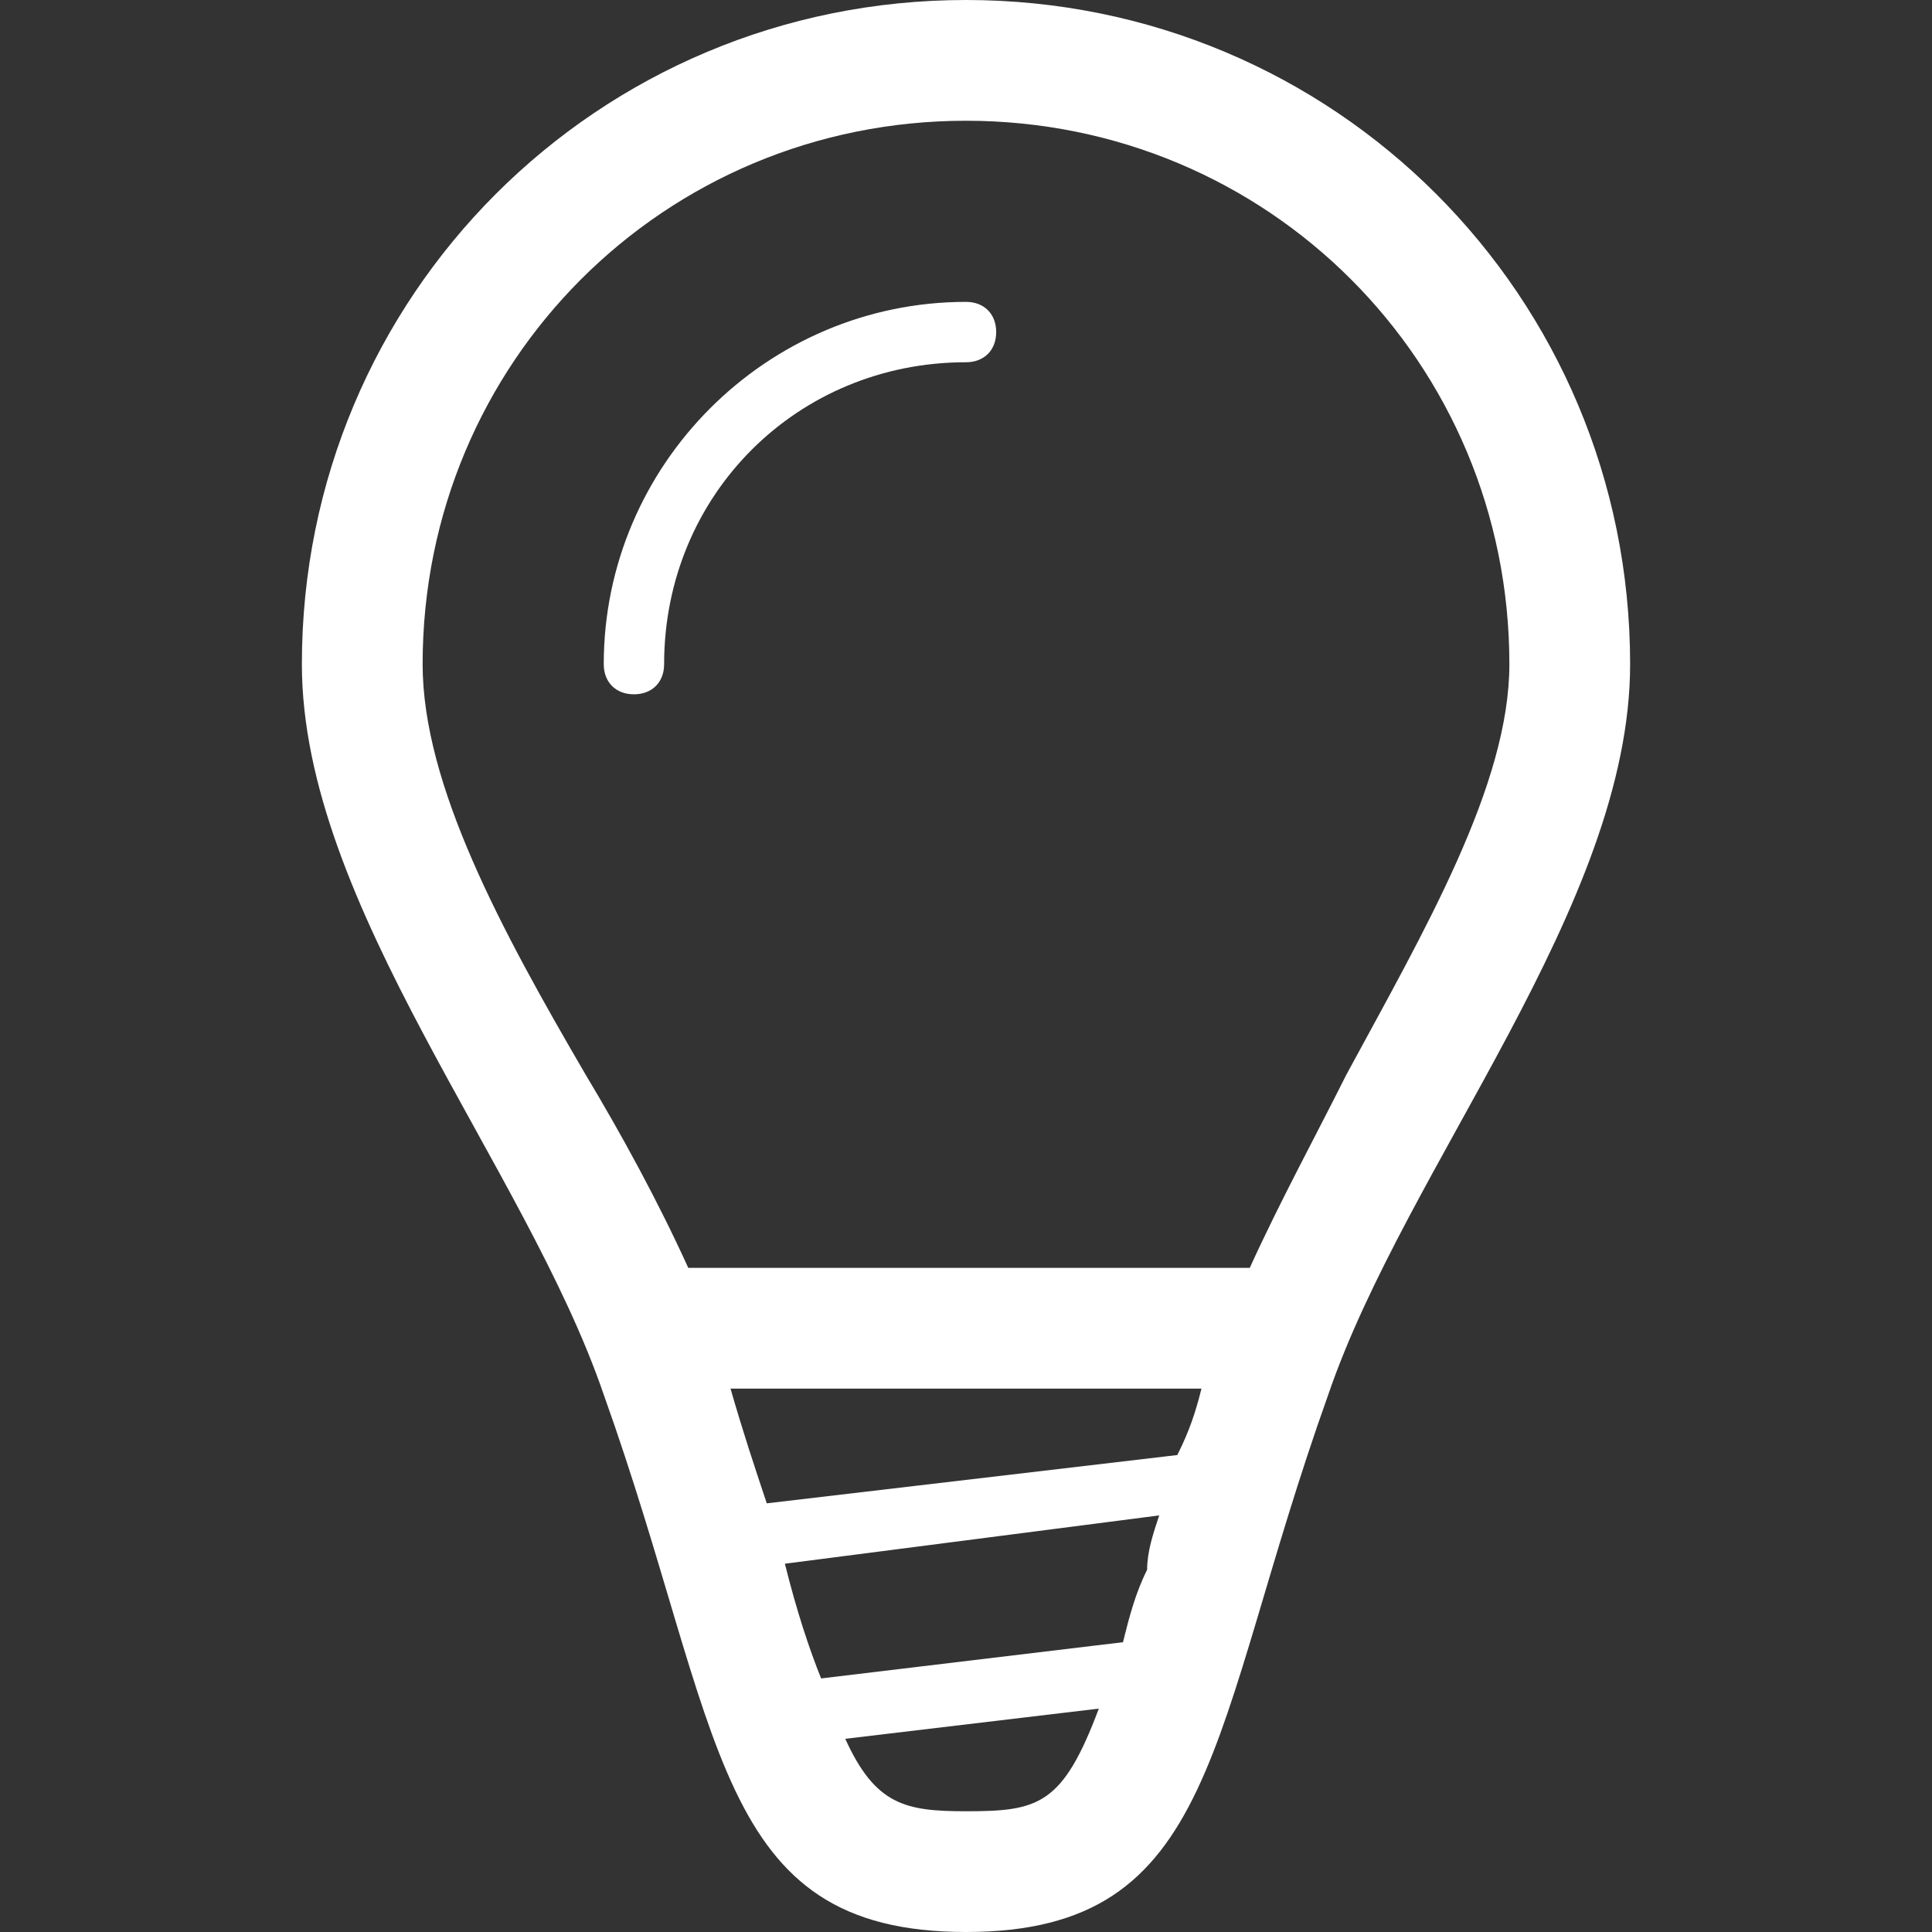 <?xml version="1.0" encoding="utf-8"?>
<!-- Generator: Adobe Illustrator 24.1.0, SVG Export Plug-In . SVG Version: 6.00 Build 0)  -->
<svg version="1.1" id="Layer_1" xmlns="http://www.w3.org/2000/svg" xmlns:xlink="http://www.w3.org/1999/xlink" x="0px" y="0px"
	 viewBox="0 0 32 32" style="enable-background:new 0 0 32 32;" xml:space="preserve">
<rect x="0" y="0" width="32" height="32" fill="#333333" stroke="none"/>
<style type="text/css">
	.st0{fill:#FFFFFF;}
</style>
<g id="bulb">
	<path class="st0" d="M16,0C9.9,0,5,4.9,5,11c0,4,3.7,8.3,5,12.1c2,5.6,1.8,8.9,6,8.9c4.2,0,4-3.3,6-8.9c1.3-3.8,5-8.1,5-12.1
		C27,4.9,22.1,0,16,0z M18.6,27.2l-5,0.6c-0.2-0.5-0.4-1.1-0.6-1.9c0,0,0,0,0,0l6.2-0.8C19.1,25.4,19,25.7,19,26
		C18.8,26.4,18.7,26.8,18.6,27.2z M12.7,24.9c-0.2-0.6-0.4-1.2-0.6-1.9h7.8c-0.1,0.4-0.2,0.7-0.4,1.1L12.7,24.9z M16,30
		c-1,0-1.5-0.1-2-1.2l4.2-0.5C17.6,29.9,17.2,30,16,30z M20.7,21h-9.3c-0.5-1.1-1.1-2.2-1.7-3.2C8.3,15.4,7,13,7,11c0-5,4-9,9-9
		s9,4,9,9c0,2-1.4,4.4-2.7,6.8C21.8,18.8,21.2,19.9,20.7,21z"/>
	<path class="st0" d="M16,5c-3.3,0-6,2.7-6,6c0,0.3,0.2,0.5,0.5,0.5S11,11.3,11,11c0-2.8,2.2-5,5-5c0.3,0,0.5-0.2,0.5-0.5
		S16.3,5,16,5z"/>
</g>
</svg>
